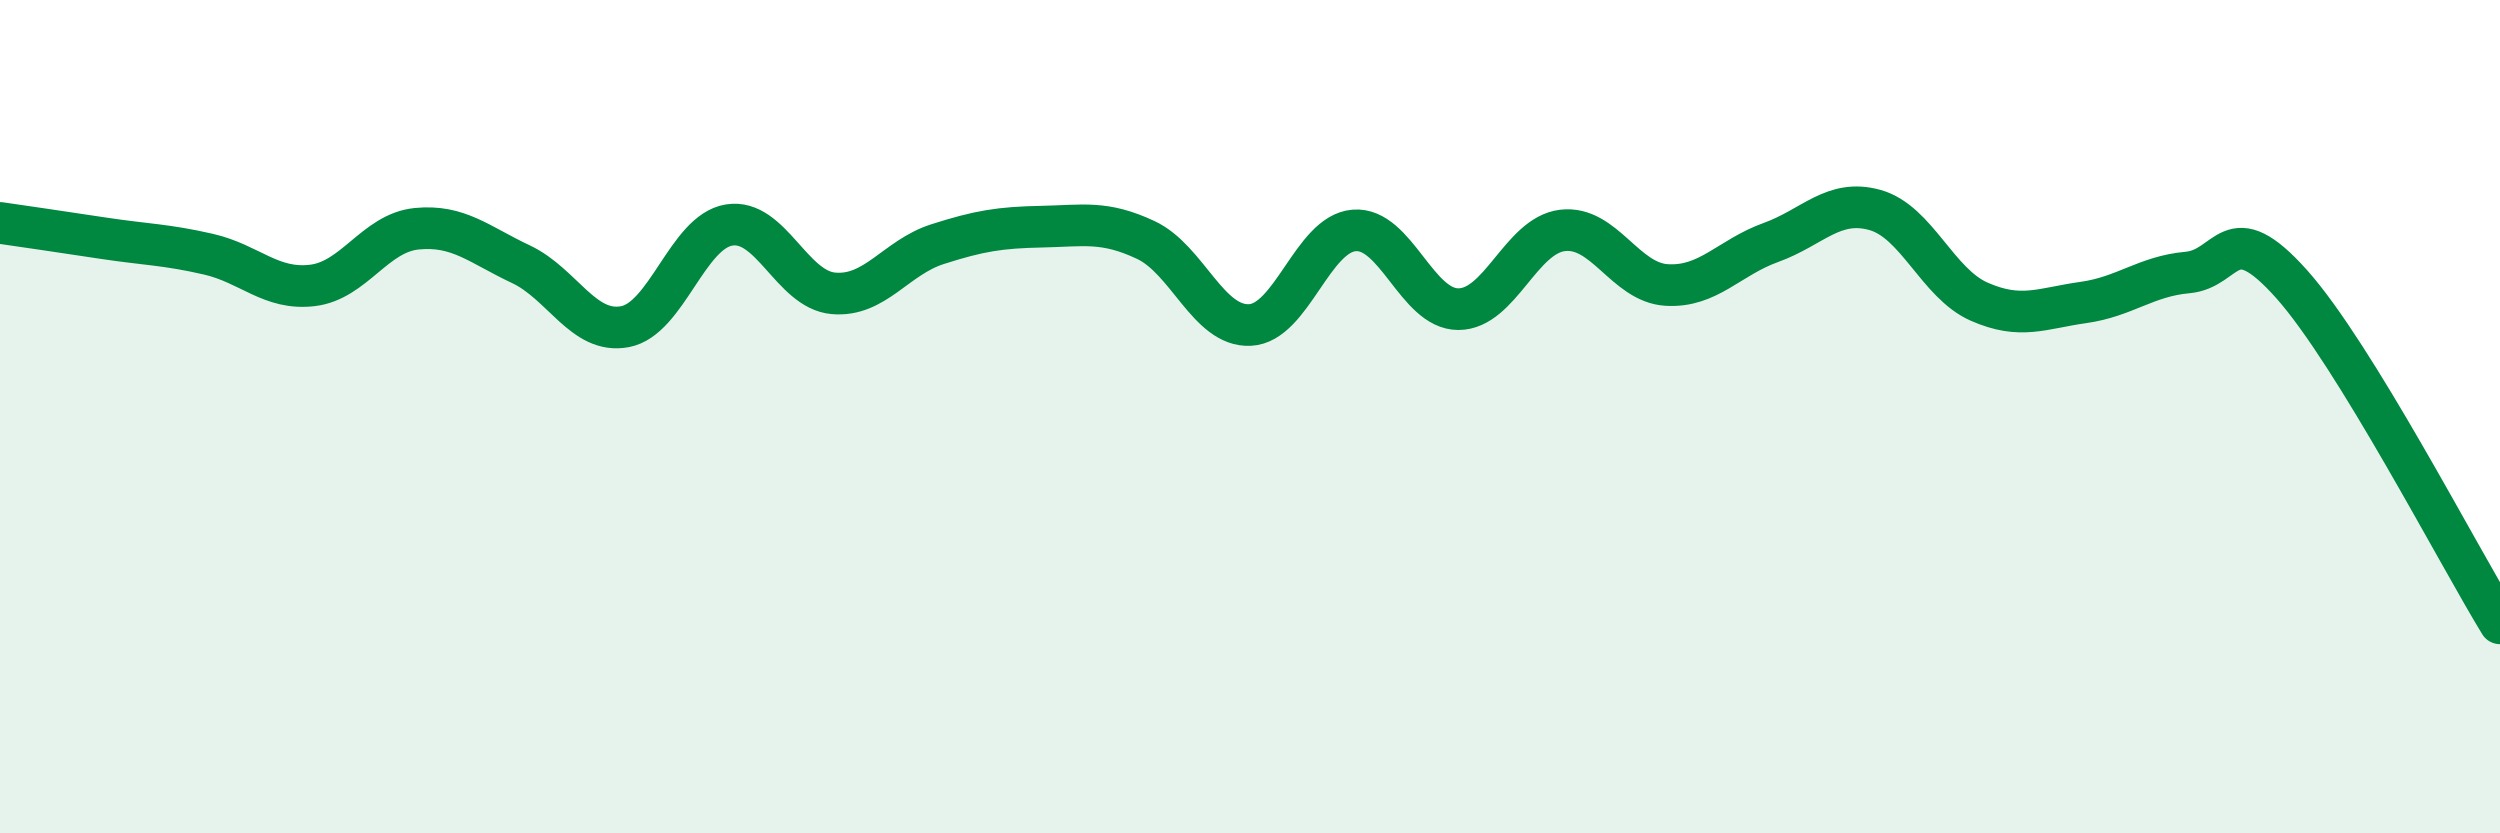 
    <svg width="60" height="20" viewBox="0 0 60 20" xmlns="http://www.w3.org/2000/svg">
      <path
        d="M 0,5.35 C 0.5,5.42 1.5,5.57 2.5,5.72 C 3.5,5.87 4,5.87 5,6.1 C 6,6.33 6.5,6.97 7.5,6.85 C 8.5,6.73 9,5.59 10,5.49 C 11,5.39 11.5,5.87 12.5,6.34 C 13.5,6.81 14,8.03 15,7.84 C 16,7.65 16.5,5.56 17.5,5.4 C 18.5,5.24 19,6.95 20,7.04 C 21,7.13 21.5,6.18 22.5,5.86 C 23.5,5.54 24,5.46 25,5.44 C 26,5.42 26.5,5.29 27.5,5.76 C 28.5,6.23 29,7.85 30,7.8 C 31,7.75 31.5,5.61 32.5,5.53 C 33.5,5.45 34,7.42 35,7.42 C 36,7.42 36.5,5.65 37.5,5.53 C 38.5,5.41 39,6.78 40,6.84 C 41,6.9 41.5,6.18 42.5,5.82 C 43.5,5.46 44,4.76 45,5.04 C 46,5.32 46.5,6.8 47.5,7.24 C 48.5,7.68 49,7.4 50,7.26 C 51,7.12 51.5,6.63 52.5,6.54 C 53.5,6.45 53.5,5.14 55,6.82 C 56.5,8.5 59,13.33 60,14.96L60 20L0 20Z"
        fill="#008740"
        opacity="0.1"
        stroke-linecap="round"
        stroke-linejoin="round"
      />
      <path
        d="M 0,5.35 C 0.5,5.42 1.5,5.57 2.5,5.72 C 3.5,5.87 4,5.87 5,6.1 C 6,6.33 6.5,6.97 7.5,6.85 C 8.5,6.73 9,5.59 10,5.49 C 11,5.39 11.5,5.87 12.5,6.34 C 13.5,6.81 14,8.03 15,7.84 C 16,7.65 16.5,5.56 17.5,5.4 C 18.5,5.24 19,6.95 20,7.04 C 21,7.13 21.5,6.18 22.5,5.86 C 23.5,5.54 24,5.46 25,5.44 C 26,5.42 26.5,5.29 27.5,5.76 C 28.5,6.23 29,7.85 30,7.8 C 31,7.75 31.5,5.61 32.5,5.53 C 33.5,5.45 34,7.42 35,7.42 C 36,7.42 36.5,5.65 37.5,5.53 C 38.5,5.41 39,6.78 40,6.84 C 41,6.9 41.5,6.18 42.5,5.82 C 43.5,5.46 44,4.76 45,5.04 C 46,5.32 46.5,6.8 47.5,7.24 C 48.5,7.68 49,7.4 50,7.26 C 51,7.12 51.5,6.63 52.5,6.54 C 53.5,6.45 53.5,5.14 55,6.82 C 56.5,8.5 59,13.33 60,14.96"
        stroke="#008740"
        stroke-width="1"
        fill="none"
        stroke-linecap="round"
        stroke-linejoin="round"
      />
    </svg>
  